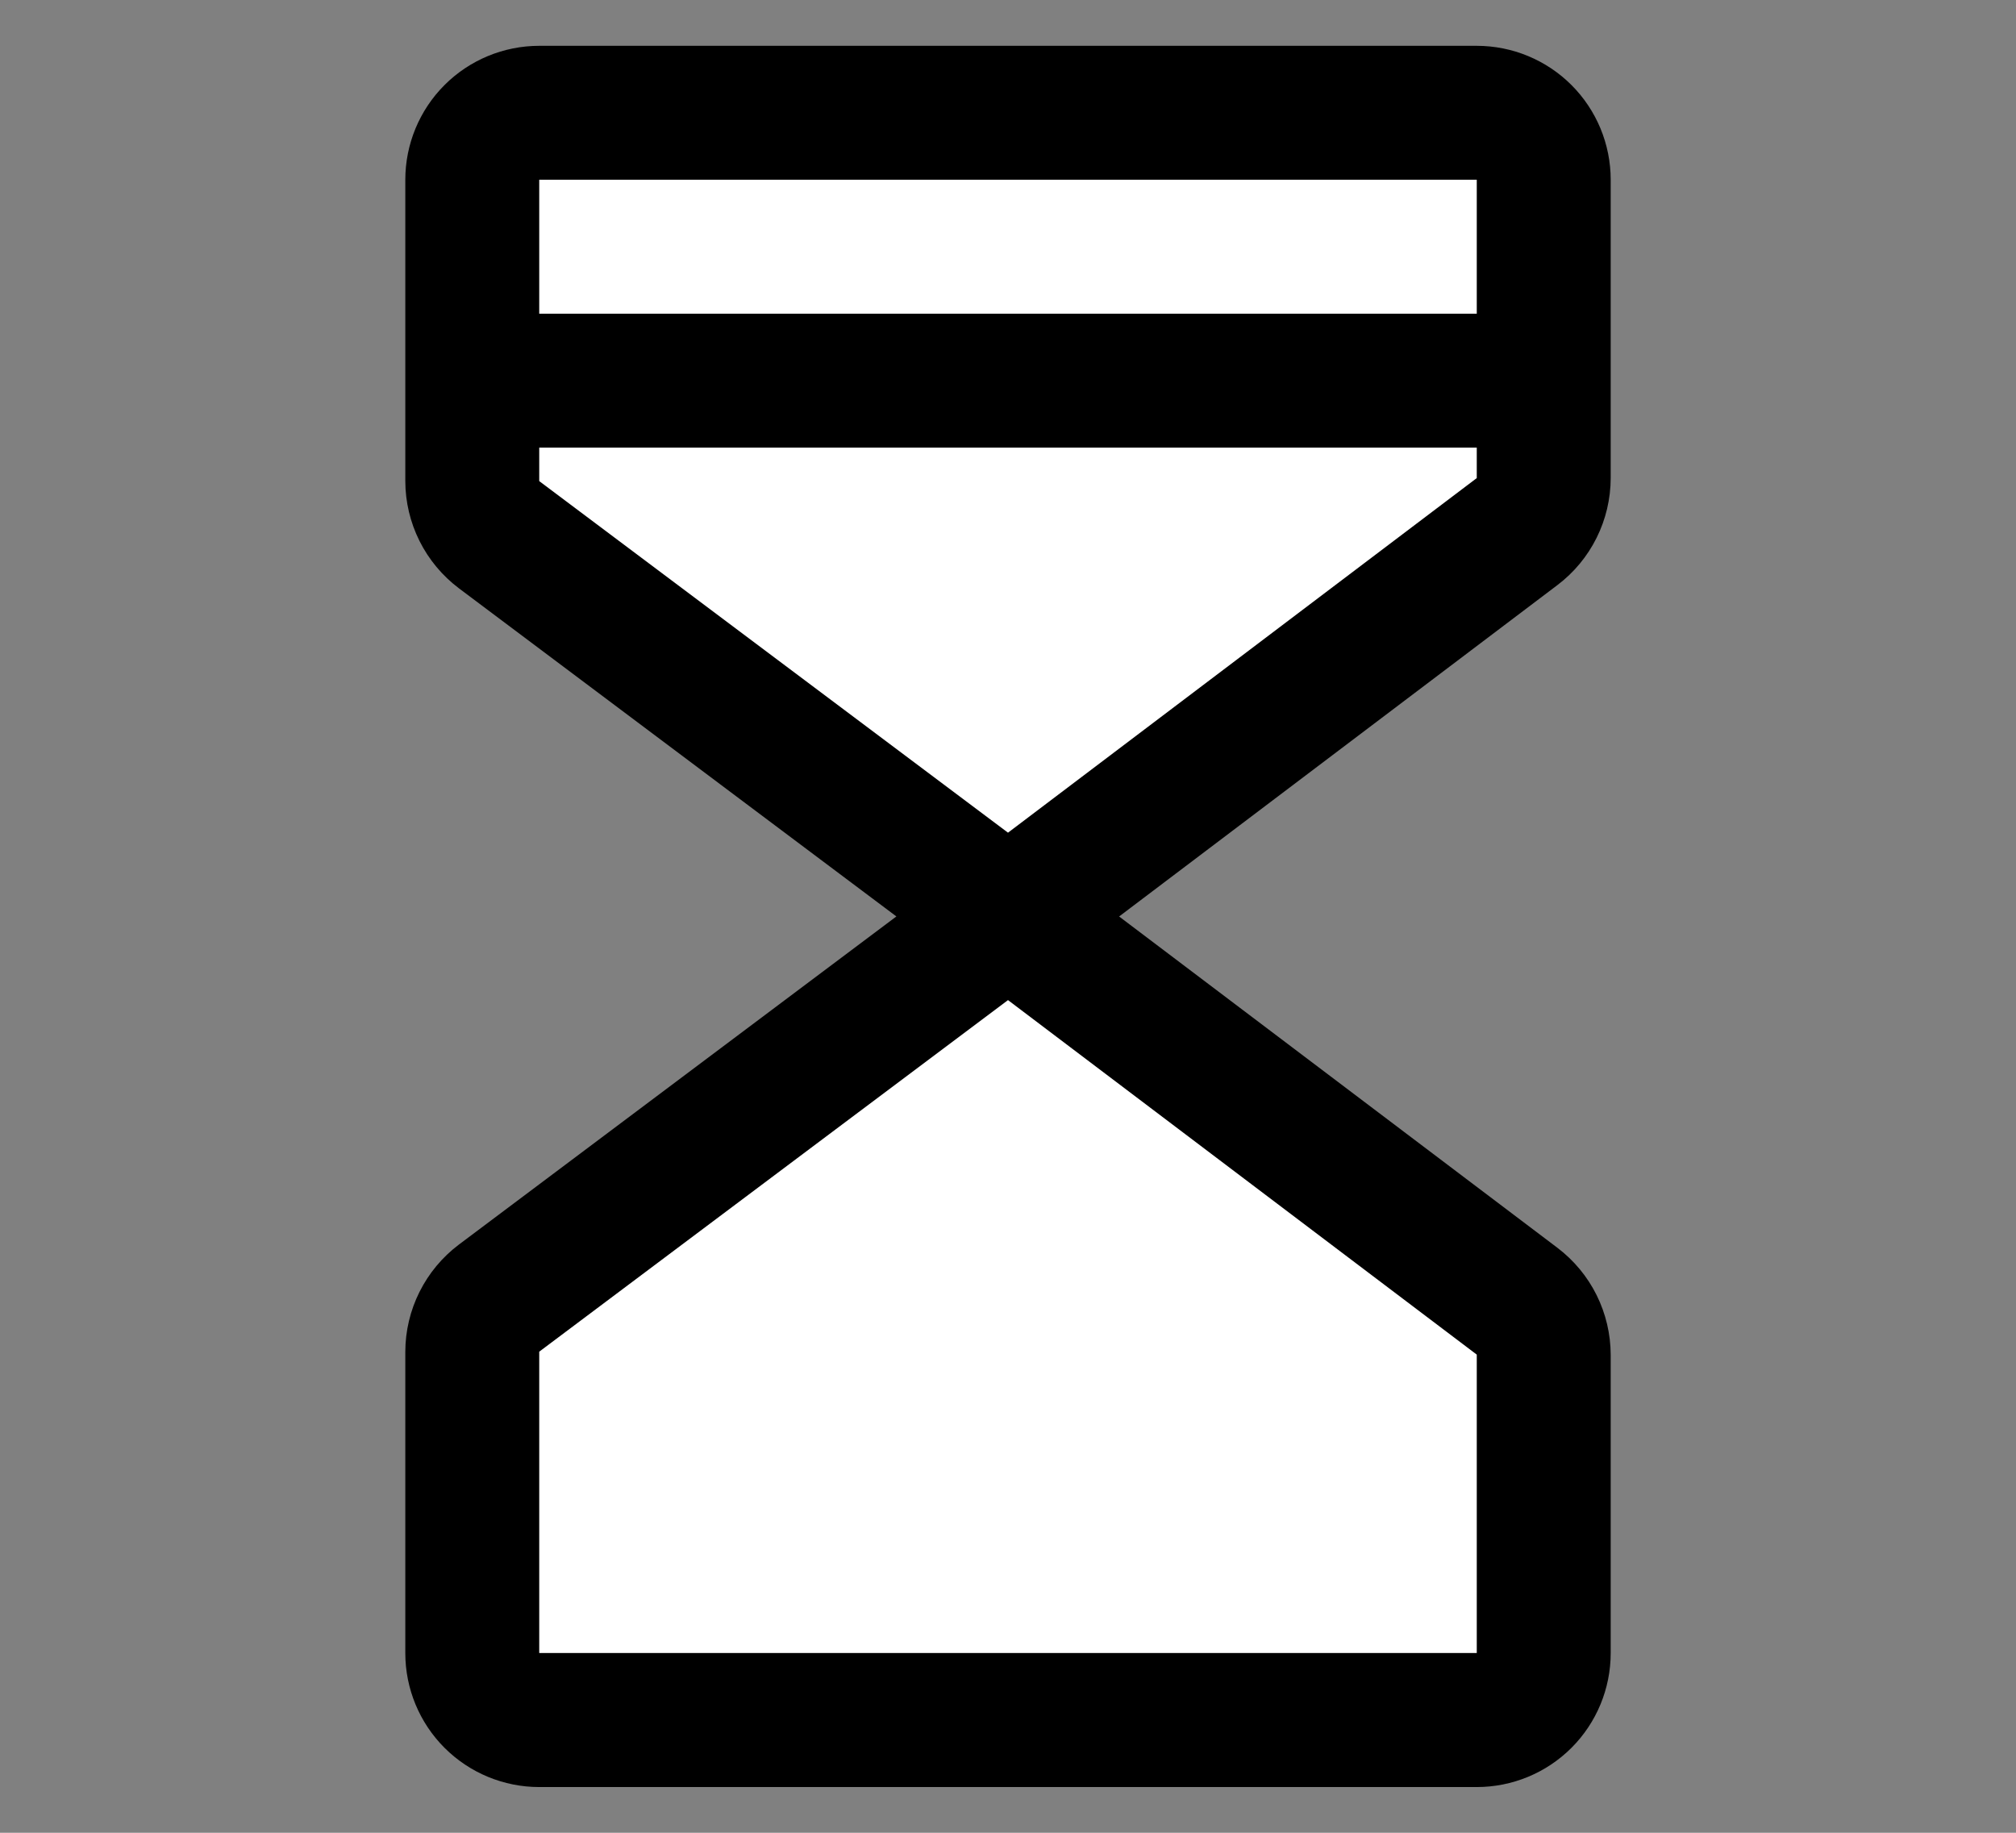<?xml version="1.0" encoding="UTF-8"?>
<svg id="_レイヤー_1" data-name=" レイヤー 1" xmlns="http://www.w3.org/2000/svg" version="1.1" viewBox="0 0 44 40">
  <rect x="0" y="0" width="44" height="40" fill="#808080" stroke="none"/>
  <defs>
    <style>
      .cls-1 {
        fill: #000;
      }

      .cls-1, .cls-2 {
        stroke-width: 0px;
      }

      .cls-2 {
        fill: #fff;
      }
    </style>
  </defs>
  <path class="cls-2" d="M10.503,10.841l10.913,8.574-10.133,9.354v8.574h22.215v-8.574l-9.744-9.354,9.744-8.574V2.656H11.282l-.779,8.185Z"/>
  <path class="cls-1" d="M32.231,1H11.769c-.775,0-1.519.308-2.067.856-.548.548-.856,1.292-.856,2.067v6.577c.001.454.107.901.31,1.307.203.406.497.759.859,1.032l9.549,7.162-9.549,7.162c-.362.273-.656.626-.859,1.032-.203.406-.309.853-.31,1.307v6.577c0,.775.308,1.519.856,2.067.548.548,1.292.856,2.067.856h20.462c.775,0,1.519-.308,2.067-.856.548-.548.856-1.292.856-2.067v-6.511c-.001-.452-.106-.897-.307-1.302-.201-.405-.493-.757-.853-1.031l-9.569-7.233,9.569-7.235c.36-.273.652-.625.853-1.03.201-.404.306-.85.307-1.301V3.923c0-.775-.308-1.519-.856-2.067-.548-.548-1.292-.856-2.067-.856ZM32.231,3.923v2.923H11.769v-2.923h20.462ZM32.231,36.077H11.769v-6.577l10.231-7.673,10.231,7.737v6.513ZM22,18.173l-10.231-7.673v-.731h20.462v.665l-10.231,7.739Z"/>
</svg>